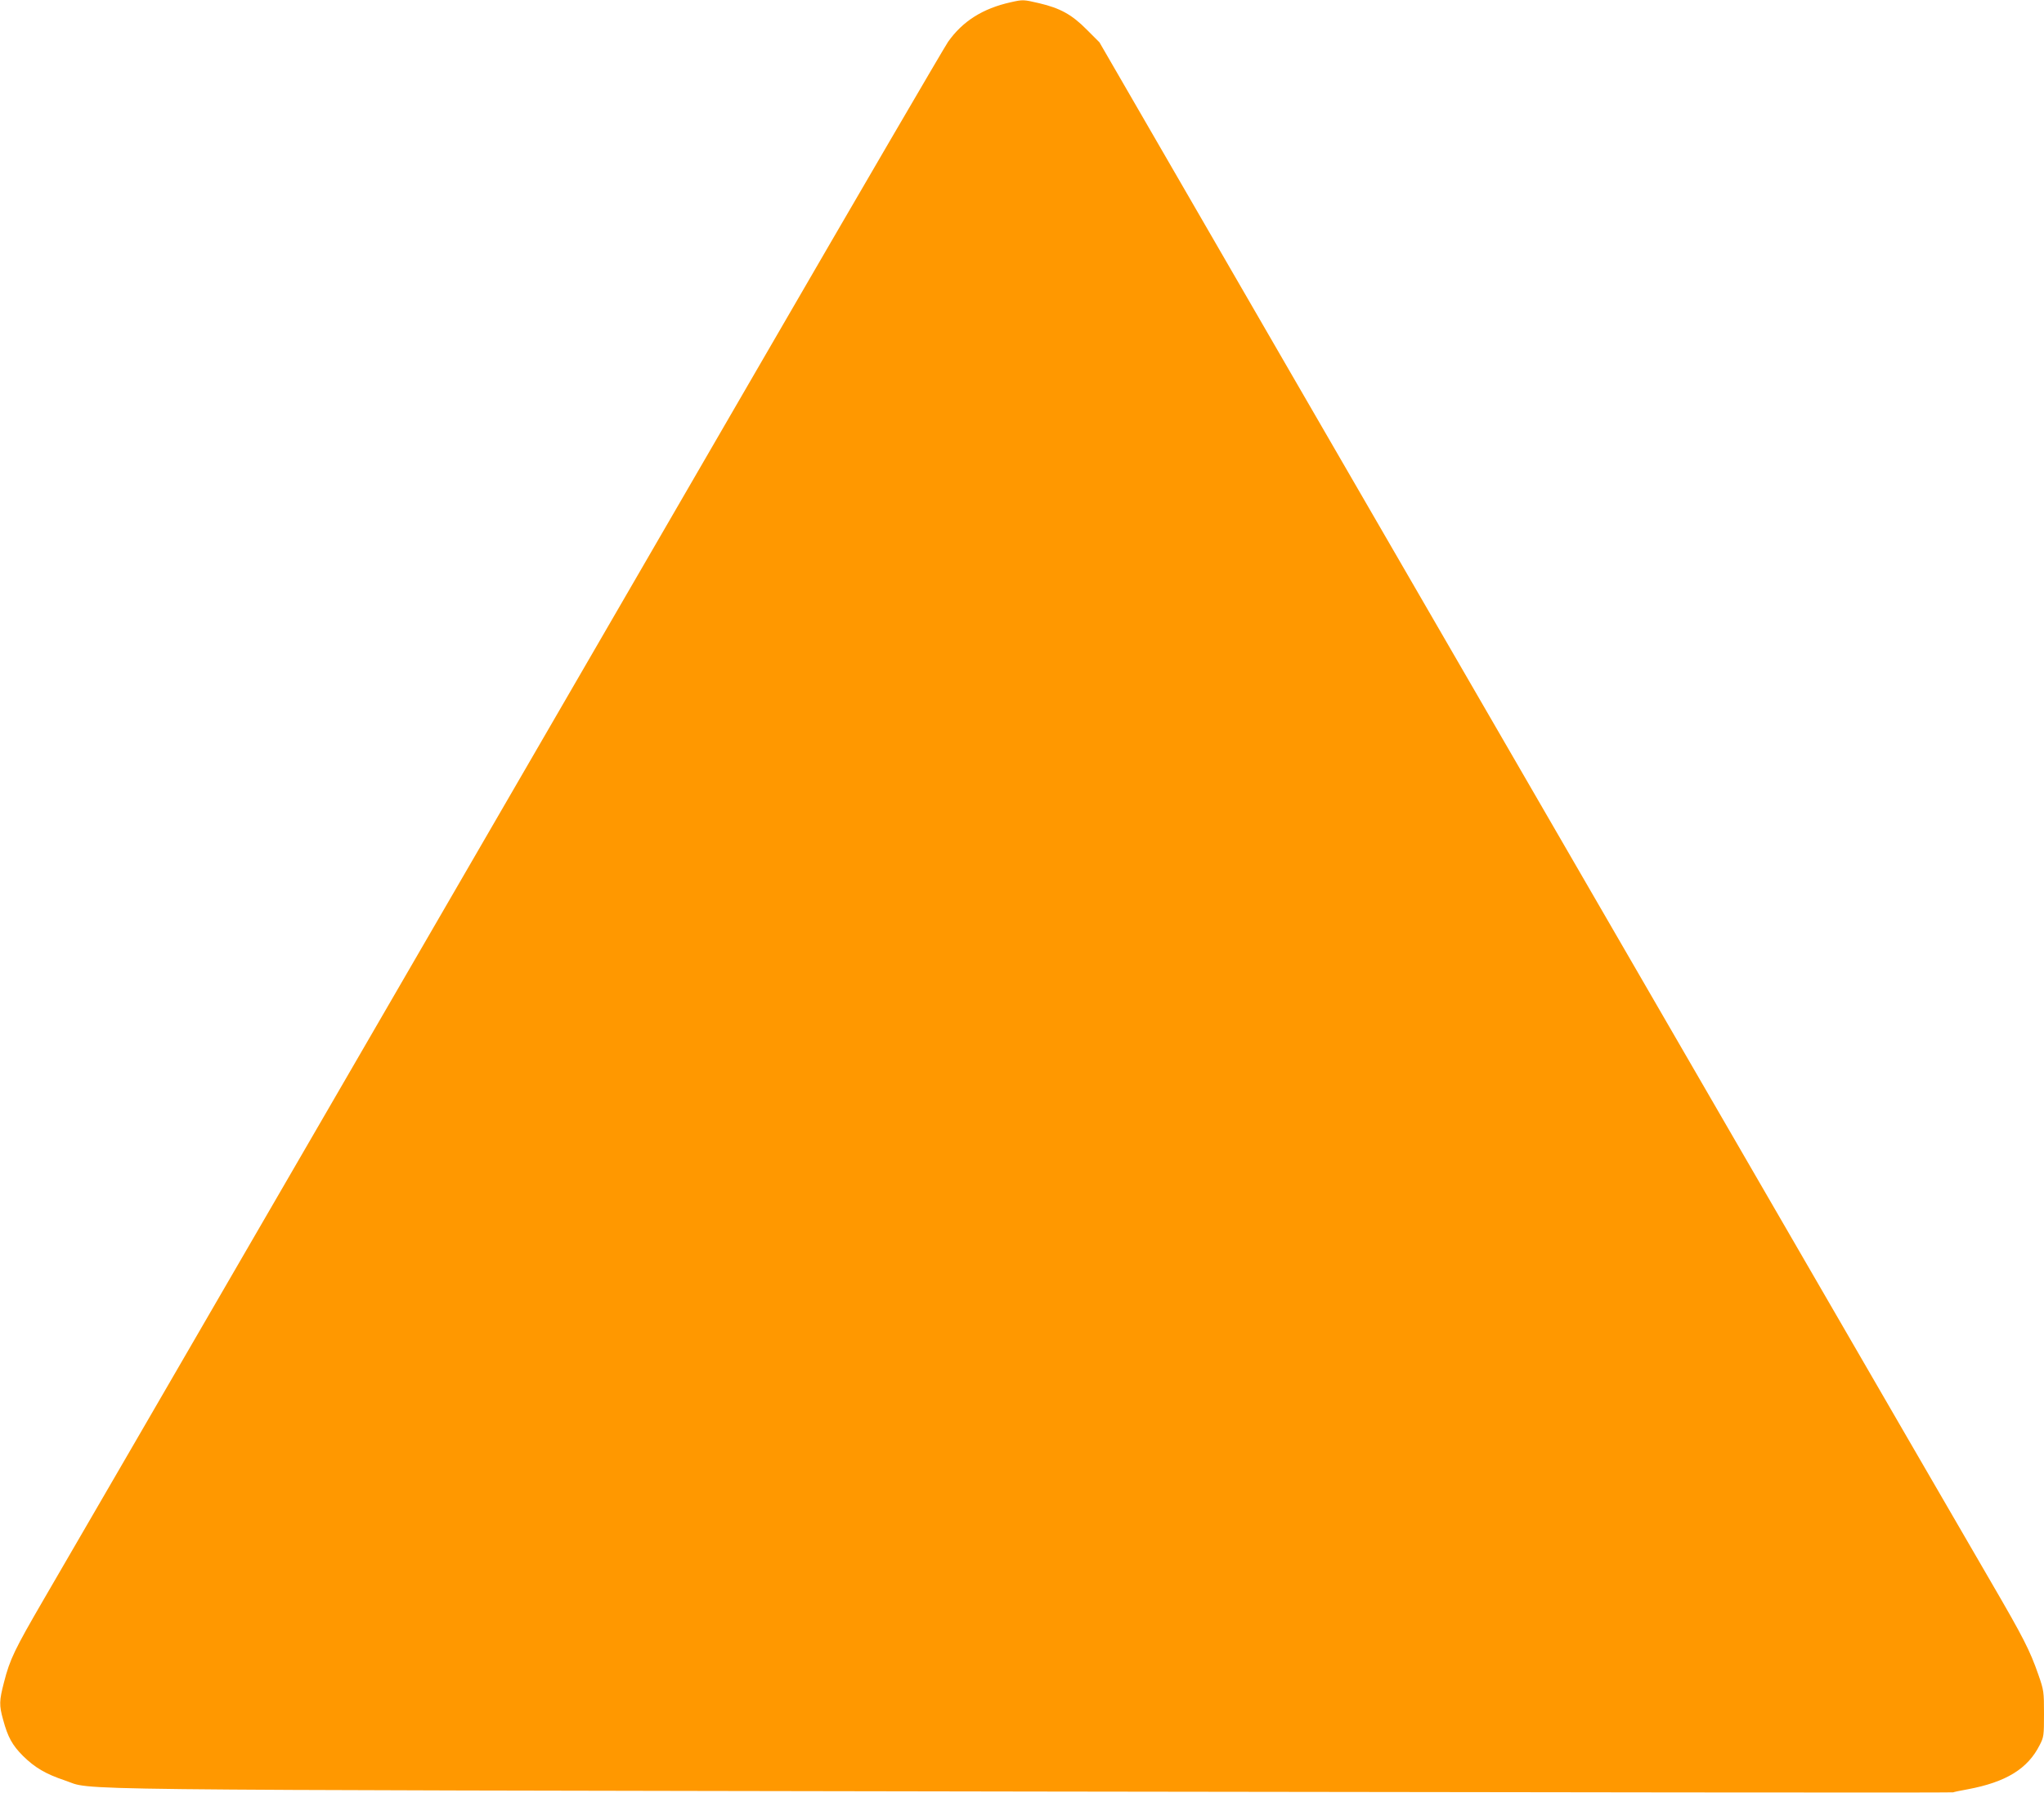 <?xml version="1.0" standalone="no"?>
<!DOCTYPE svg PUBLIC "-//W3C//DTD SVG 20010904//EN"
 "http://www.w3.org/TR/2001/REC-SVG-20010904/DTD/svg10.dtd">
<svg version="1.0" xmlns="http://www.w3.org/2000/svg"
 width="1280pt" height="1123pt" viewBox="0 0 1280 1123"
 preserveAspectRatio="xMidYMid meet">
<g transform="translate(0,1123) scale(0.1,-0.1)"
fill="#ff9800" stroke="none">
<path d="M6330 11216 c-176 -39 -302 -119 -393 -248 -24 -35 -554 -943 -1177
-2018 -1506 -2598 -4280 -7383 -4488 -7739 -180 -310 -210 -371 -247 -516 -30
-115 -31 -144 -5 -236 29 -107 57 -158 124 -225 74 -73 142 -113 261 -153 193
-64 -247 -59 6069 -70 3162 -5 5753 -8 5757 -5 4 2 45 11 91 19 240 45 376
128 451 277 26 50 27 61 27 196 0 137 -1 147 -35 244 -53 153 -96 236 -292
573 -205 351 -2562 4422 -4379 7560 l-1209 2090 -80 80 c-93 94 -166 134 -298
165 -99 23 -101 23 -177 6z"/>
</g>
</svg>
